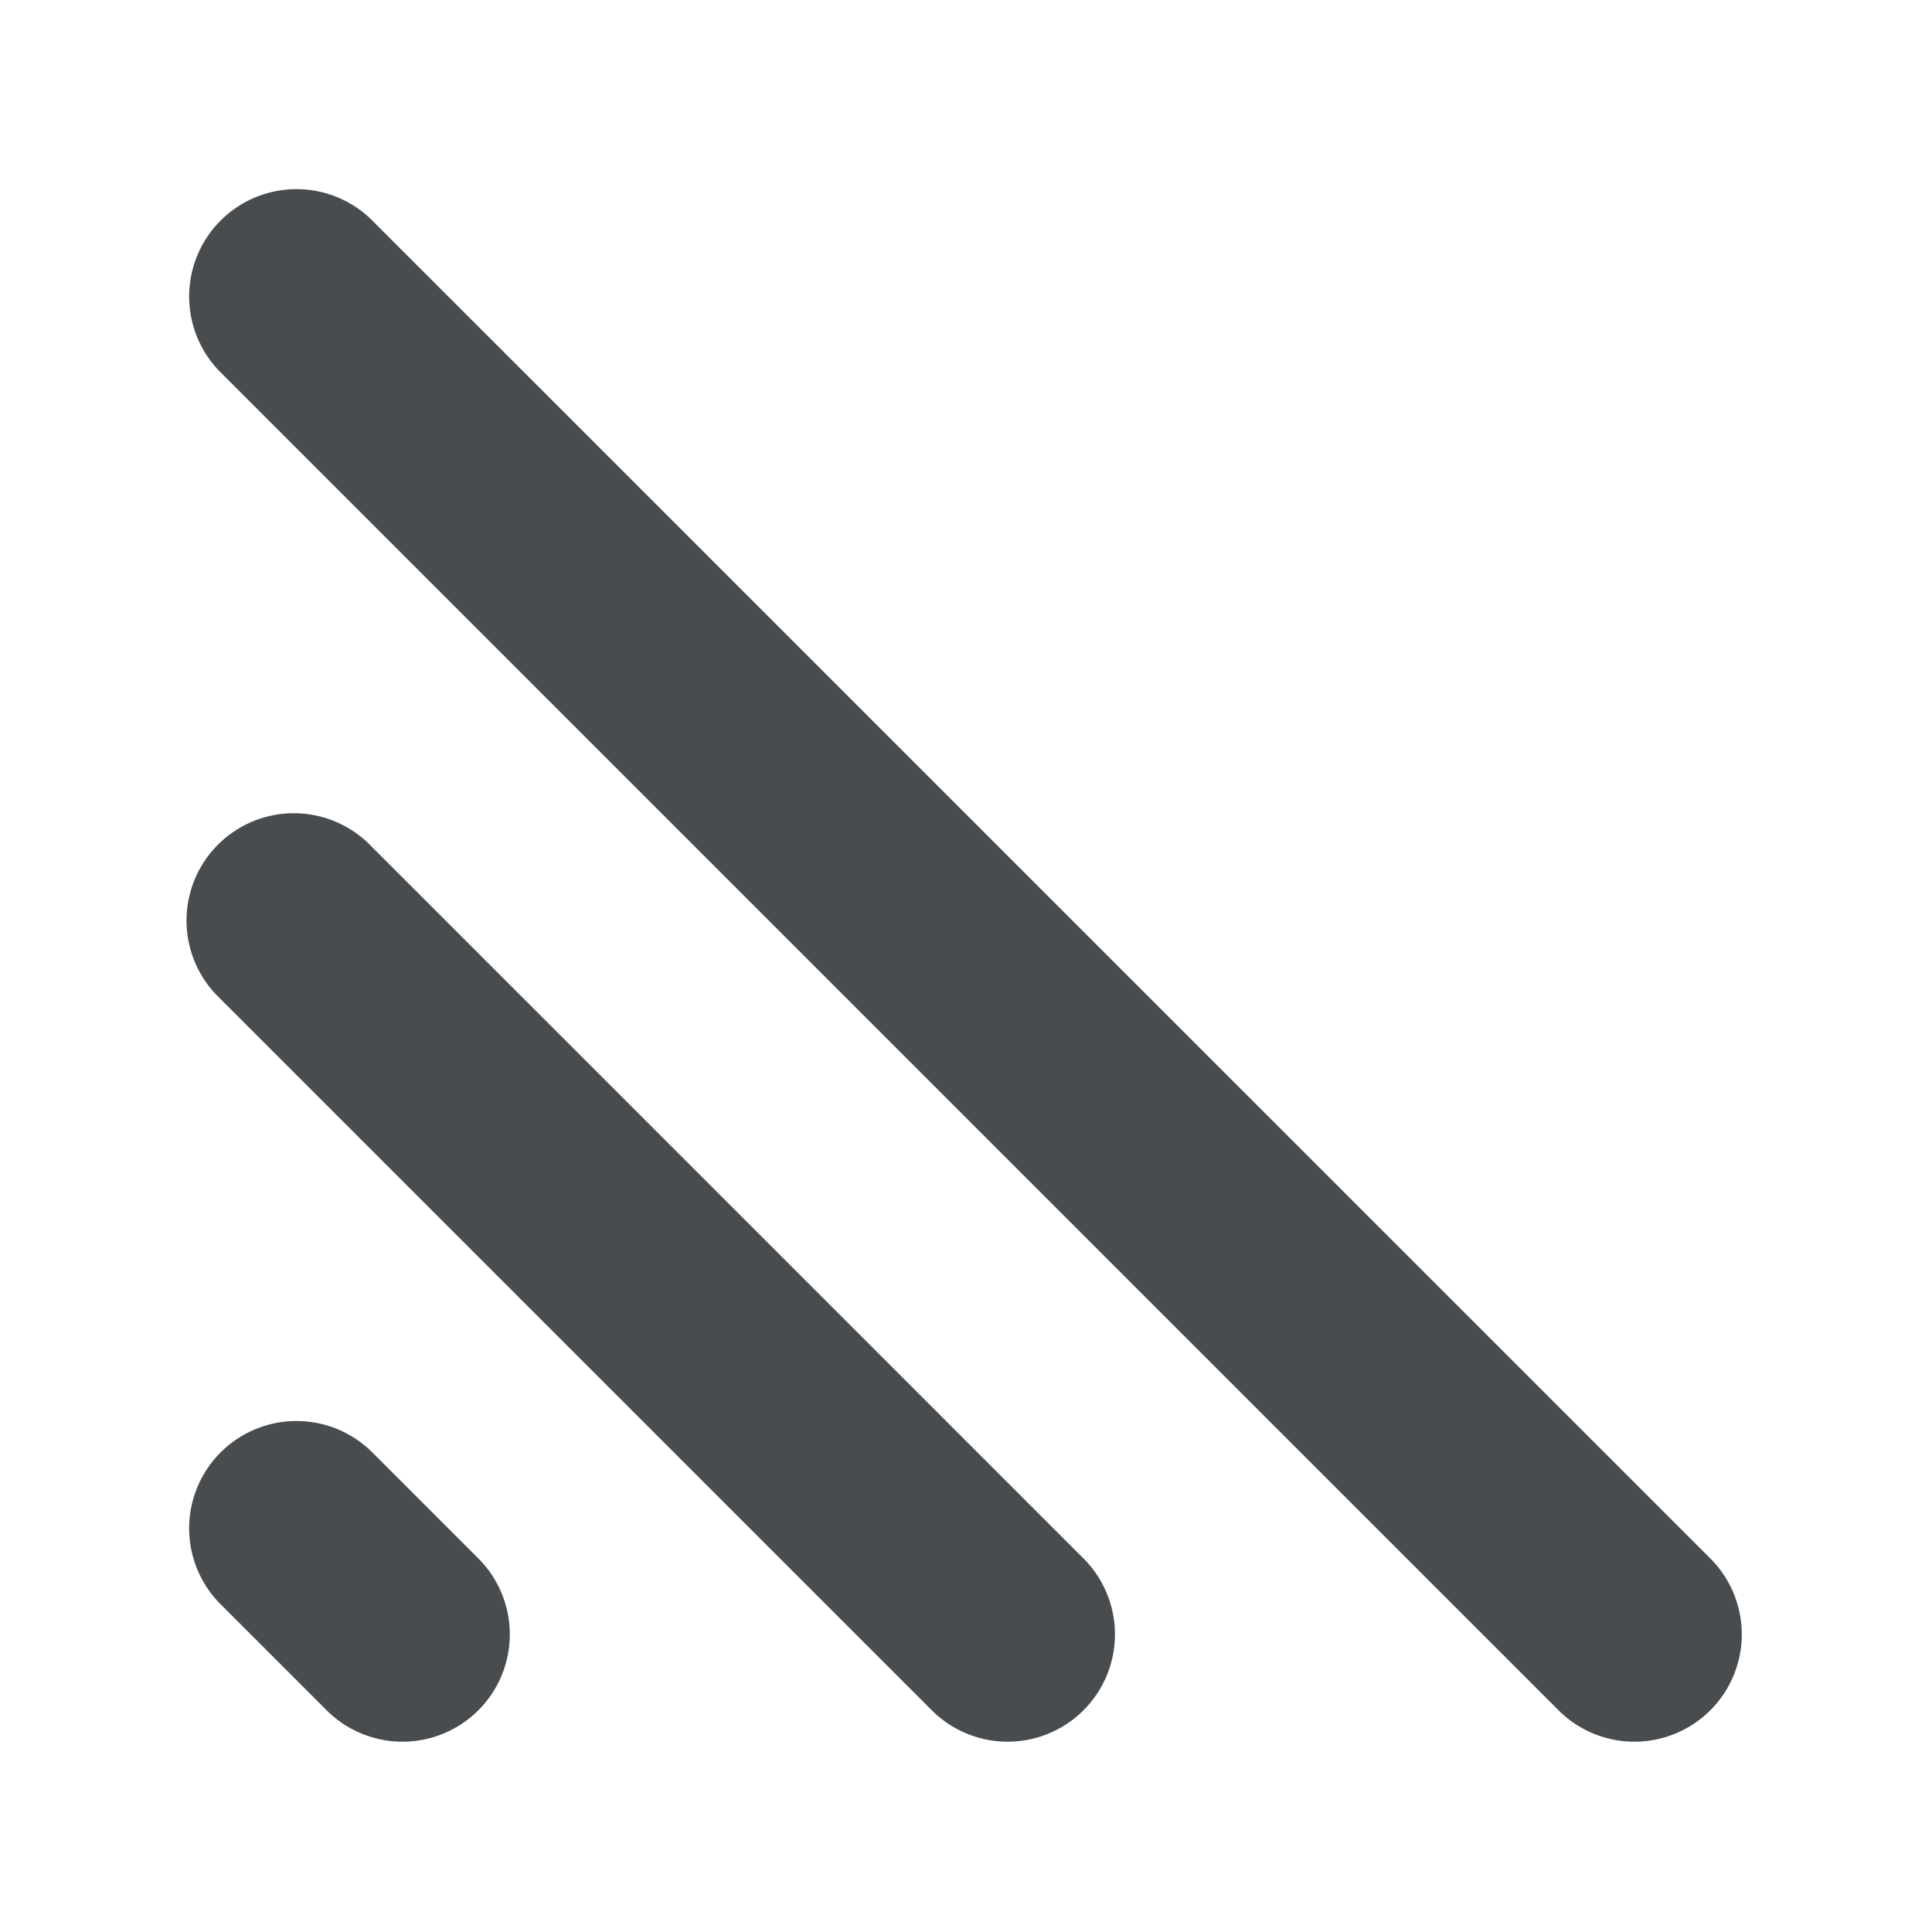 <?xml version="1.0" encoding="utf-8"?><!-- Uploaded to: SVG Repo, www.svgrepo.com, Generator: SVG Repo Mixer Tools -->
<svg width="800px" height="800px" viewBox="0 0 18 18" xmlns="http://www.w3.org/2000/svg" mirror-in-rtl="true">
  <path fill="#494c4e" d="M3.75 16.227a1 1 0 0 0 .707-1.707l-1-1a1 1 0 0 0-1.414 1.414l1 1a1 1 0 0 0 .707.293zm5.638 0a1 1 0 0 0 .707-1.707L3.457 7.882a1 1 0 1 0-1.414 1.414l6.638 6.638a1 1 0 0 0 .71.293zm5.84 0a1 1 0 0 0 .707-1.707L3.457 2.043a1 1 0 0 0-1.414 1.414L14.52 15.934a1 1 0 0 0 .708.293z"/>
</svg>